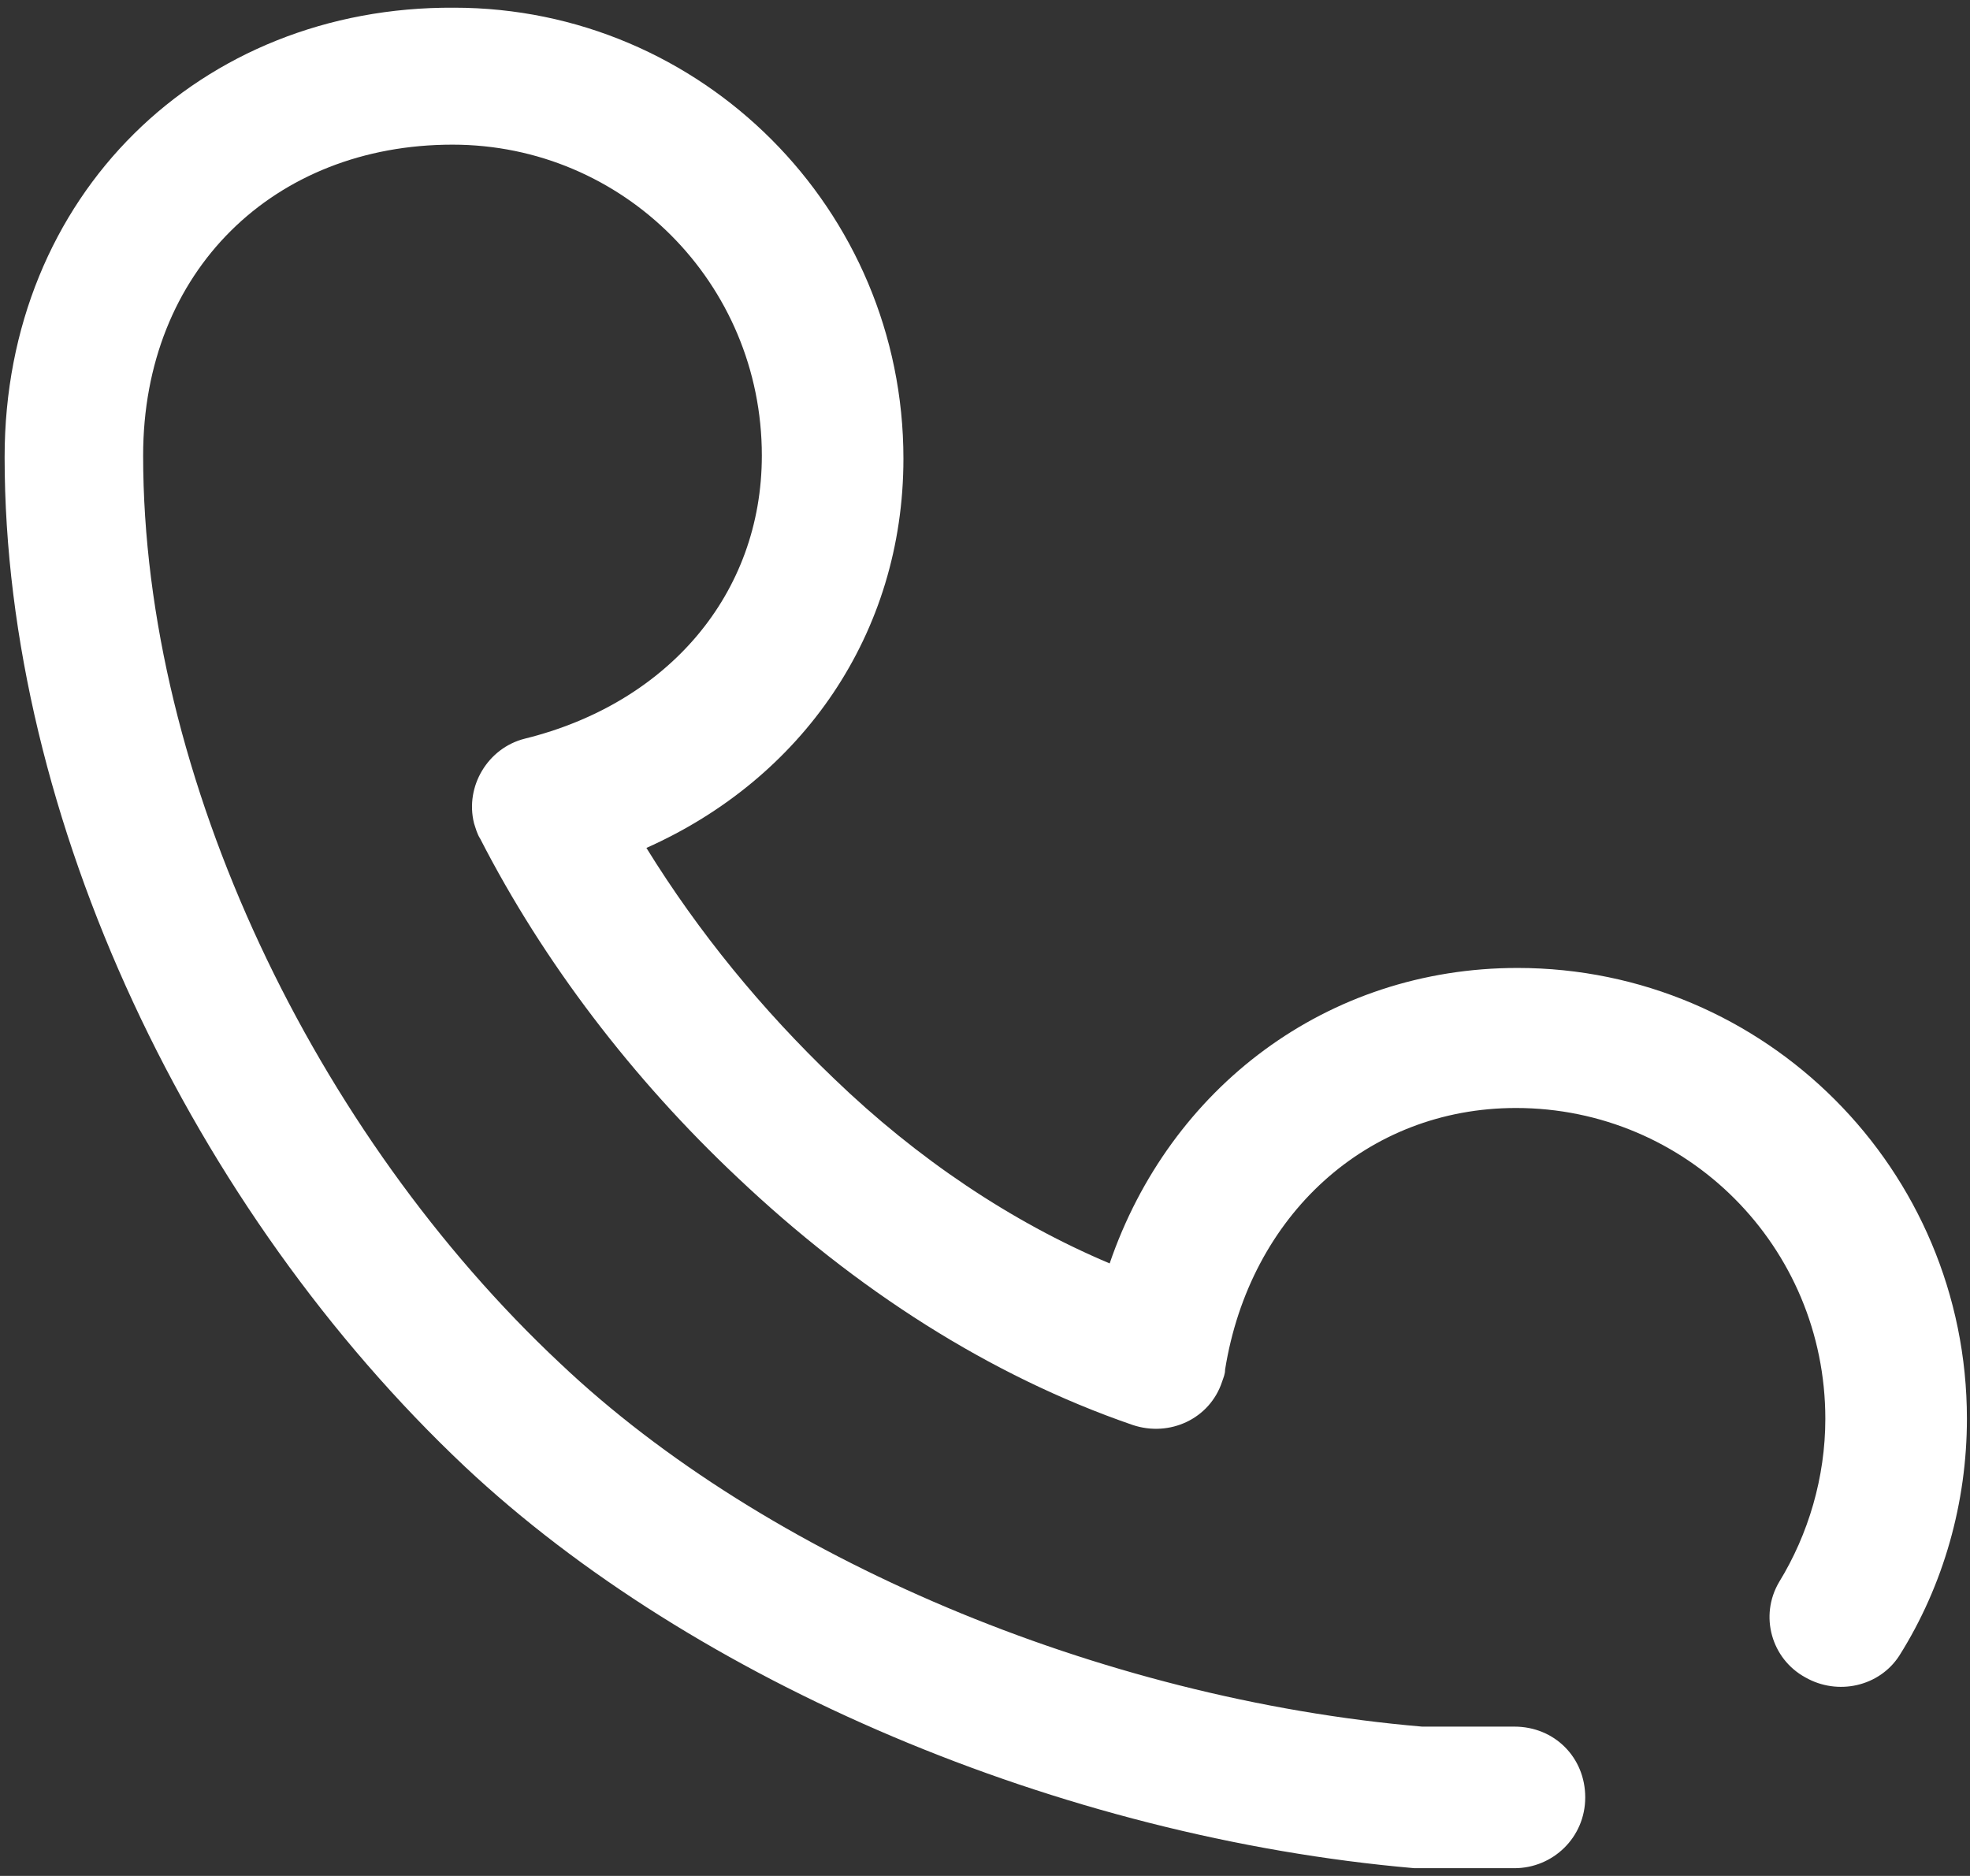 <?xml version="1.0" encoding="utf-8"?>
<!-- Generator: Adobe Illustrator 25.3.1, SVG Export Plug-In . SVG Version: 6.00 Build 0)  -->
<svg version="1.1" id="图层_1" xmlns="http://www.w3.org/2000/svg" xmlns:xlink="http://www.w3.org/1999/xlink" x="0px" y="0px"
	 viewBox="0 0 128 121.9" style="enable-background:new 0 0 128 121.9;" xml:space="preserve">
<rect x="0" y="0" width="128" height="121.9" fill="#333333" stroke="none"/>
<style type="text/css">
	.st0{fill:#FFFFFF;}
</style>
<path class="st0" d="M54.2,70.1c-4.7-4.5-8.8-9.5-12.2-15c10.1-4.5,16.7-13.9,16.7-25.3c0-16.2-13.1-29.3-29.2-29.3
	C13,0.4,0.3,12.7,0.3,29.7c0,23.6,12.3,49,29.9,65.6c14.9,14,38.7,24.1,61.7,26.1c0.1,0,0.2,0,0.4,0h6.1c2.5,0,4.6-2,4.6-4.6
	s-2-4.6-4.6-4.6h-6c-21-1.8-42.7-11-56-23.6c-15.9-14.9-27.1-38-27.1-59c0-12,8.5-20.2,20.1-20.2c11.1,0,20.1,9,20.1,20.2
	c0,9-6.1,16.1-15.4,18.4c-2.4,0.6-3.9,3.1-3.3,5.5c0.1,0.3,0.2,0.7,0.4,1c4.1,8,9.9,15.6,16.7,22c7.7,7.3,16.4,12.9,25.7,16.1
	c2.4,0.8,5-0.4,5.8-2.8c0.1-0.3,0.2-0.5,0.2-0.8c1.6-10,9.2-17,18.9-17c11.1,0,20.1,9,20.1,20.2c0,3.8-1.1,7.5-3,10.6
	c-1.3,2.2-0.5,5,1.7,6.2c2.1,1.2,4.8,0.6,6.1-1.4c2.9-4.6,4.4-10,4.4-15.4c0-16.2-13.1-29.3-29.2-29.3c-12.4,0-22.6,7.8-26.5,19.2
	C65.7,79.4,59.6,75.3,54.2,70.1z"/>
</svg>
